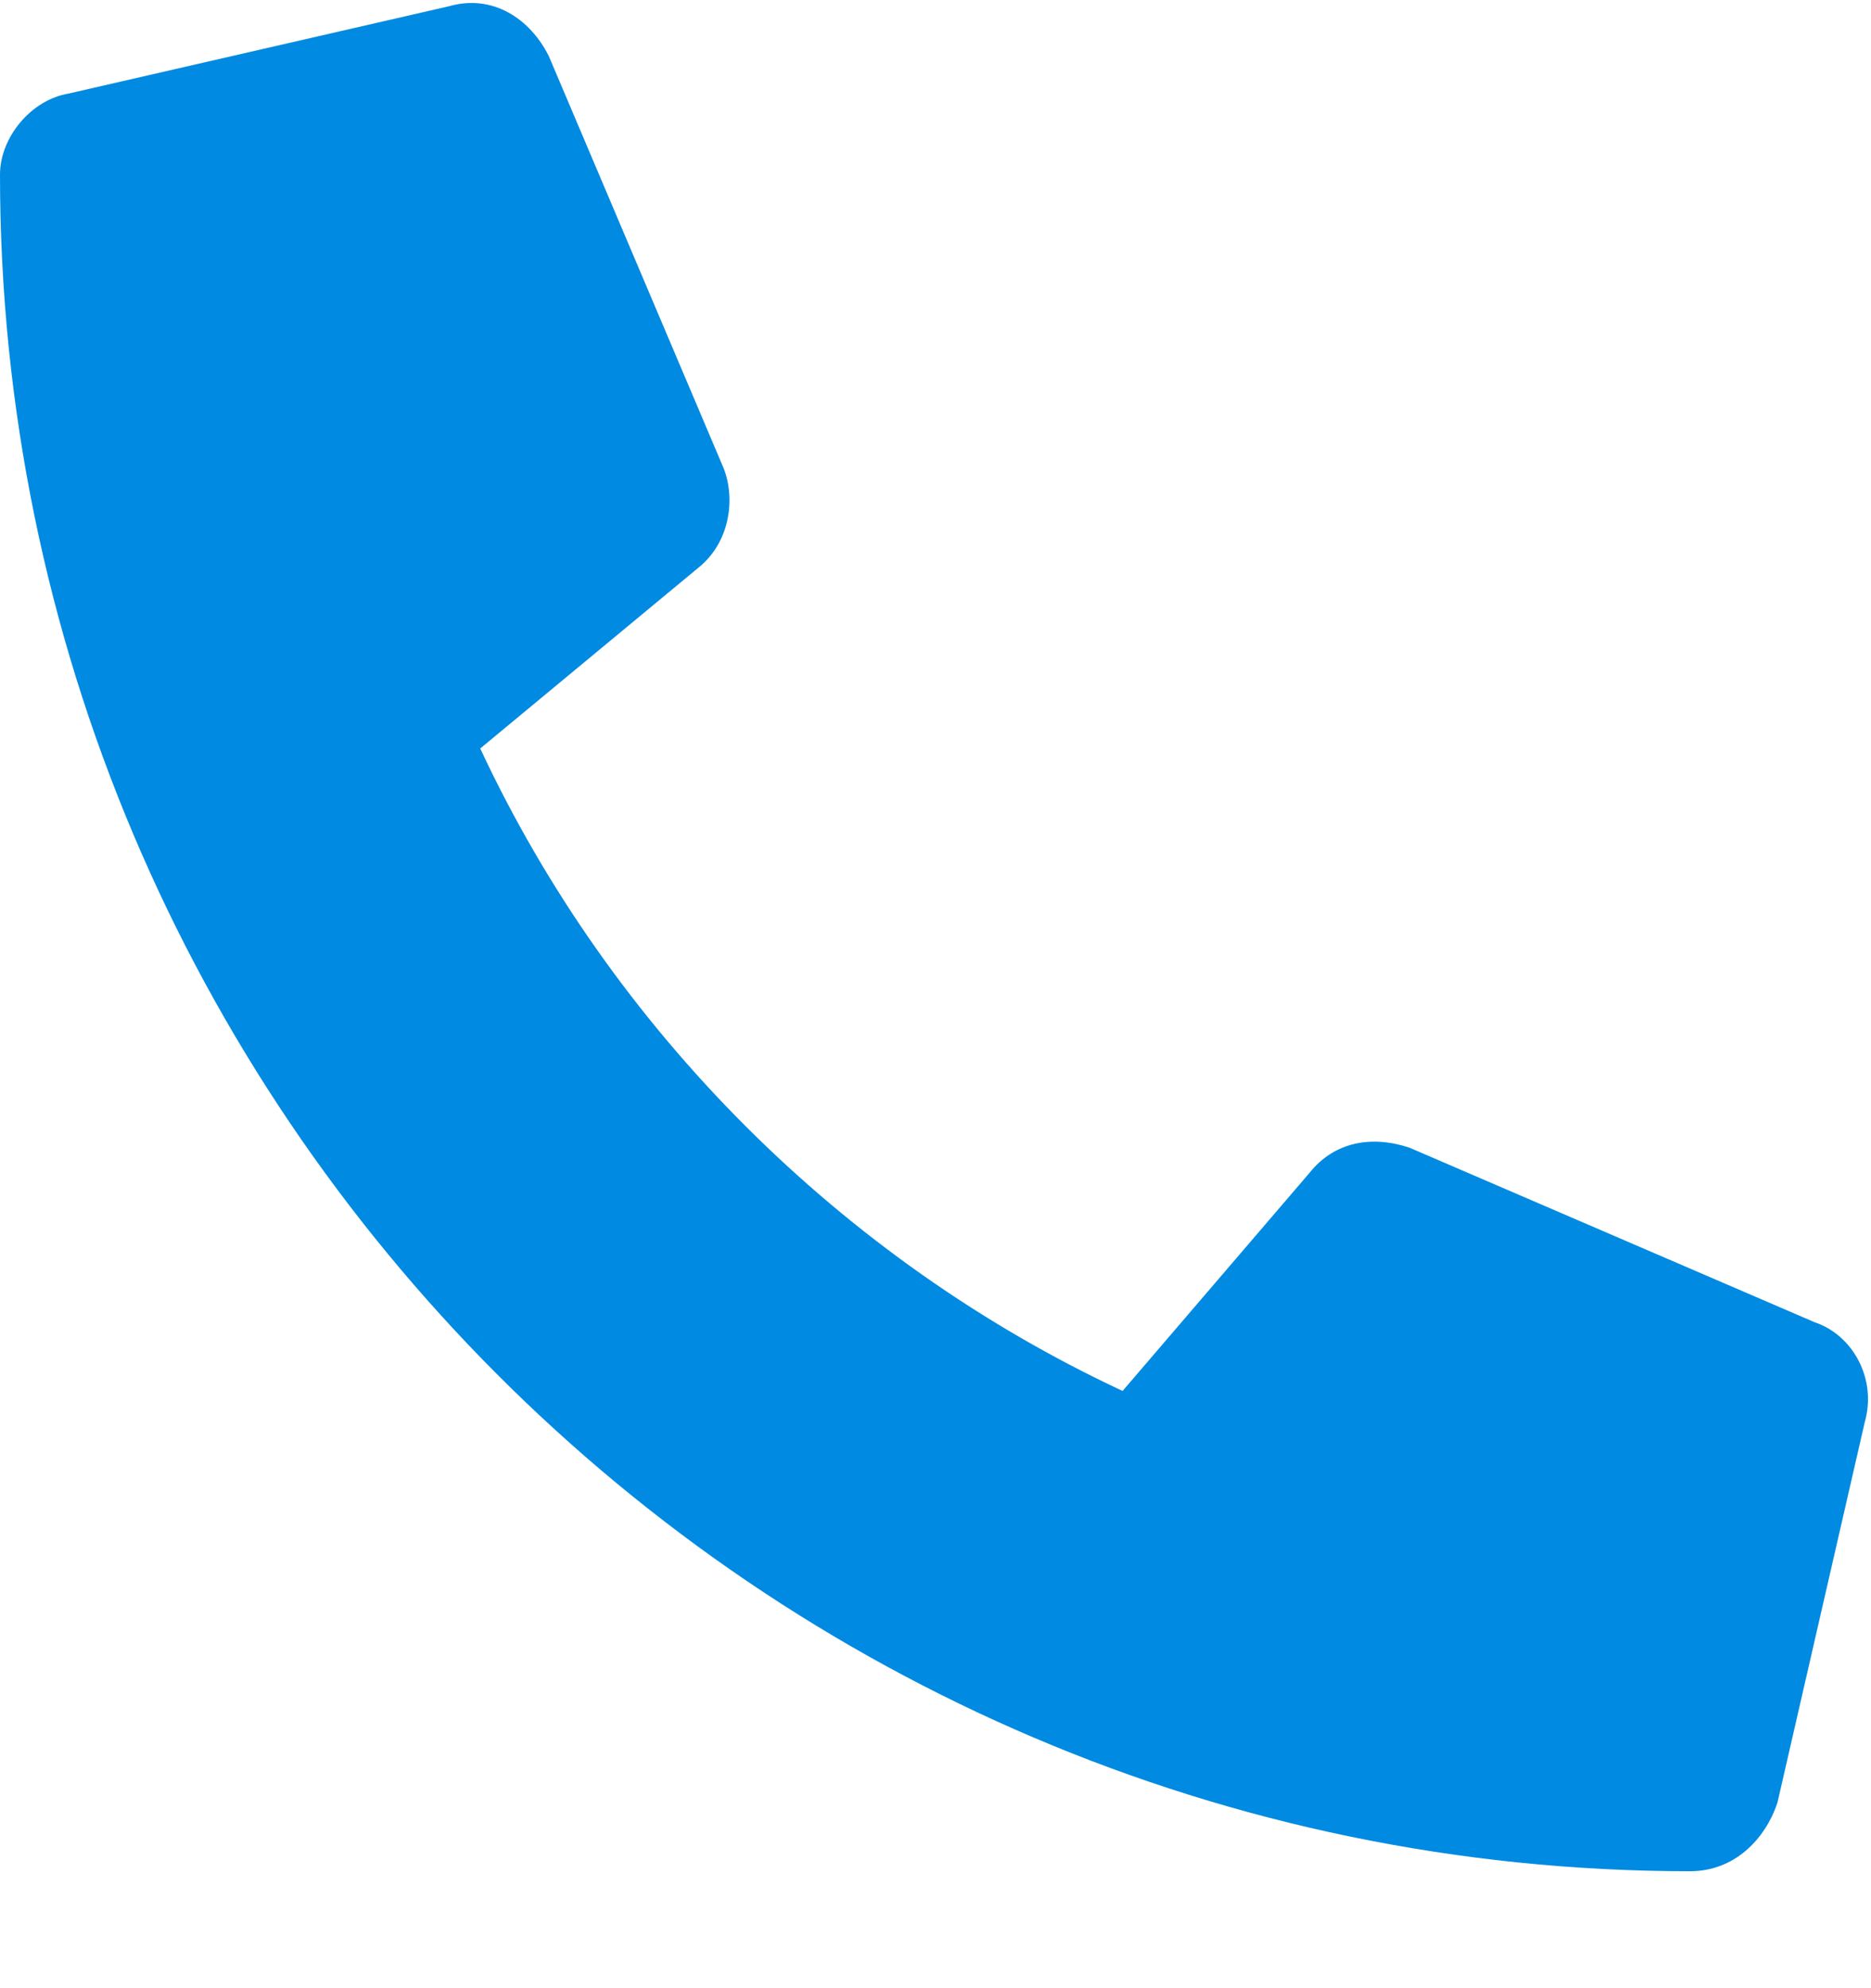 <svg xmlns="http://www.w3.org/2000/svg" width="30" height="31.875" viewBox="0 0 30 31.875">
  <defs>
    <style>
      .cls-1 {
        fill: #008ae1;
        fill-rule: evenodd;
      }
    </style>
  </defs>
  <path id="icon" class="cls-1" d="M29.1,21.2l-6.5-2.8c-0.6-0.2-1.2-0.1-1.6,0.4L18,22.3C13.5,20.2,9.8,16.5,7.7,12l3.5-2.9c0.5-0.4,0.6-1.1,0.4-1.6L8.8,0.9
	c-0.3-0.6-0.9-1-1.6-0.8L1.1,1.5C0.5,1.6,0,2.2,0,2.8C0,17.8,12.2,30,27.1,30c0.7,0,1.2-0.5,1.4-1.1l1.4-6.1
	C30.1,22.1,29.7,21.4,29.1,21.2L29.1,21.2z"/>
</svg>
